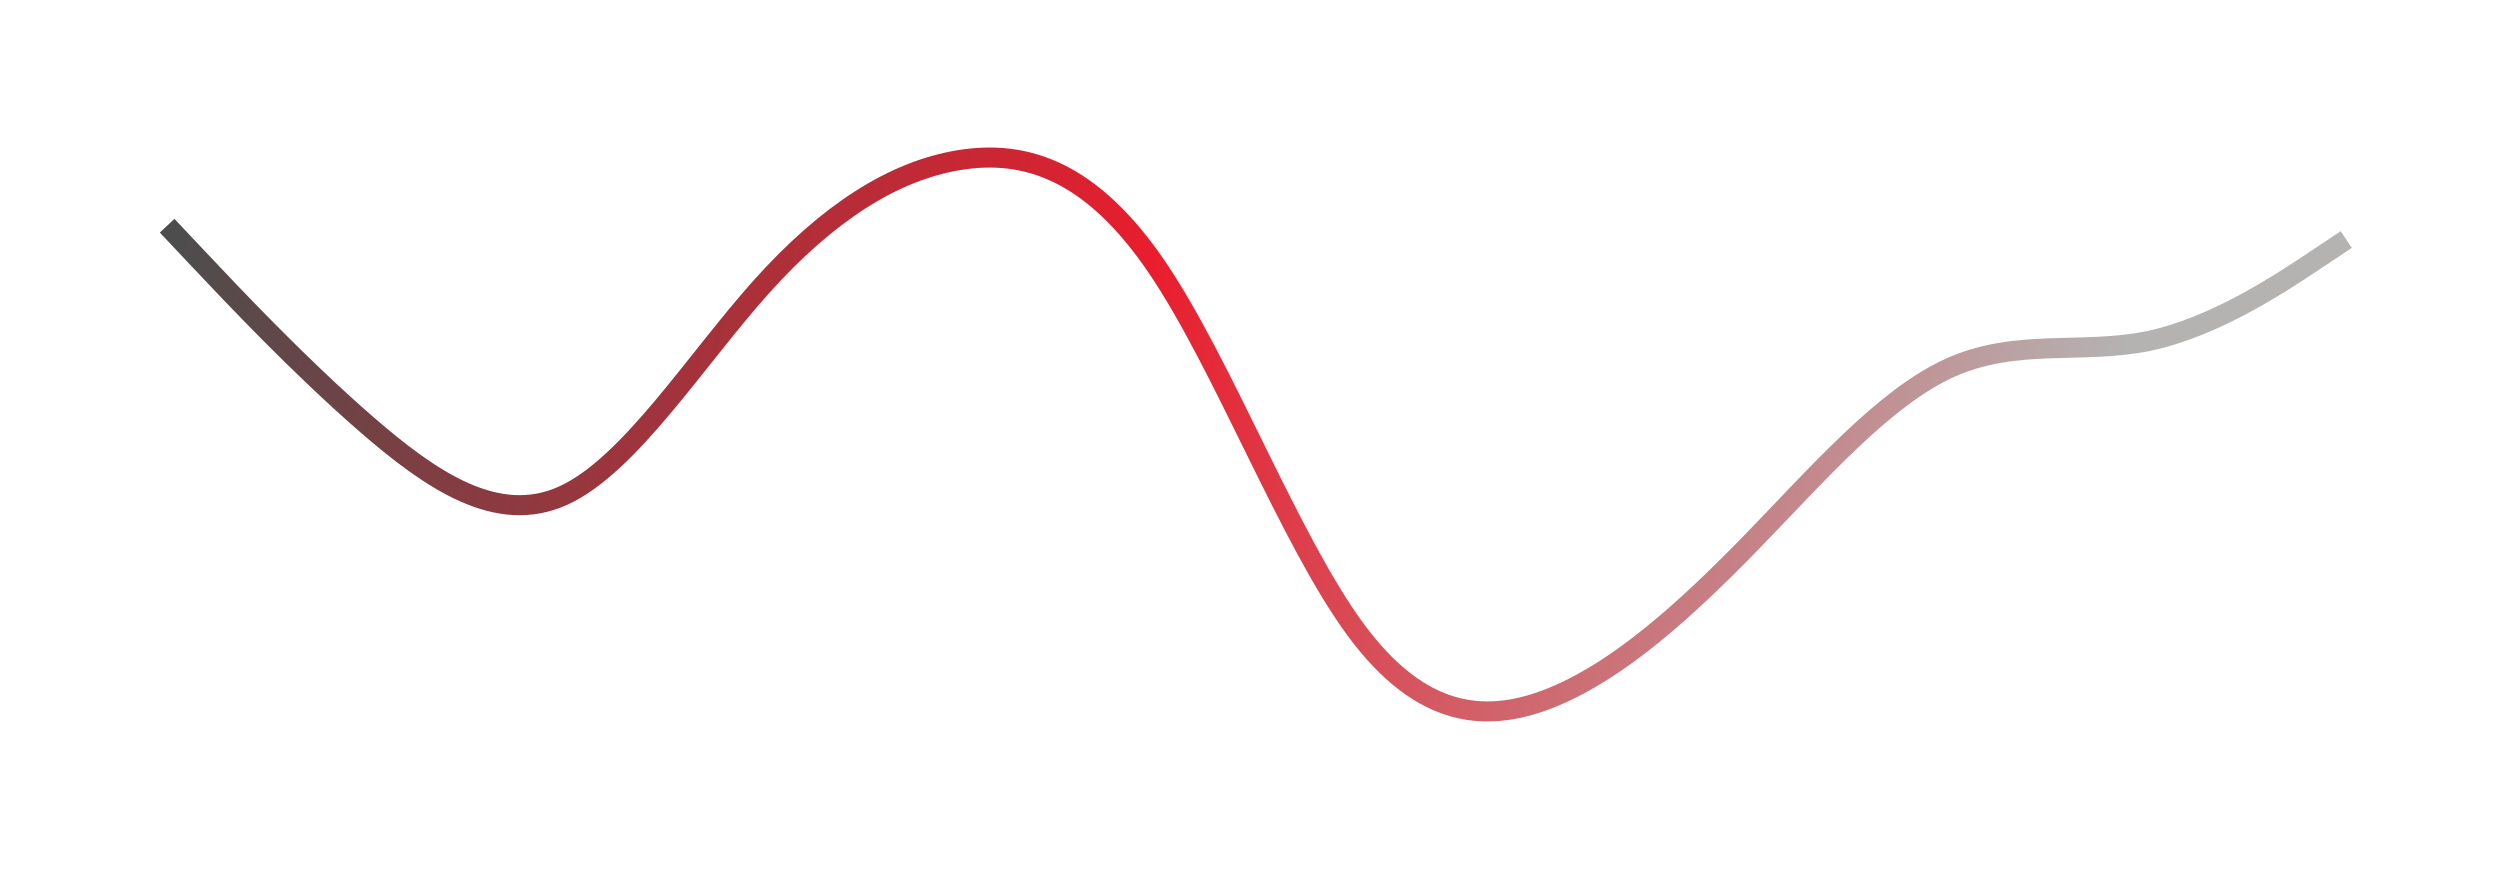<svg xmlns="http://www.w3.org/2000/svg" width="187" height="65" viewBox="0 0 187 65" fill="none">
    <g filter="url(#filter0_d_3247_6778)">
        <path d="M12.5 12.883L14.97 15.501C17.439 18.12 22.379 23.358 27.318 27.657C32.258 31.957 37.197 35.319 42.136 33.069C47.076 30.819 52.015 22.958 56.955 17.445C61.894 11.932 66.833 8.767 71.773 7.971C76.712 7.176 81.651 8.75 86.591 16.059C91.53 23.368 96.47 36.412 101.409 43.111C106.348 49.809 111.288 50.163 116.227 48.112C121.167 46.061 126.106 41.605 131.045 36.524C135.985 31.443 140.924 25.737 145.864 23.508C150.803 21.28 155.742 22.529 160.682 21.51C165.621 20.491 170.561 17.205 173.03 15.562L175.5 13.918" stroke="url(#paint0_linear_3247_6778)" stroke-width="1.5"/>
    </g>
    <defs>
        <filter id="filter0_d_3247_6778" x="0.953" y="0.035" width="185.961" height="64.931" filterUnits="userSpaceOnUse" color-interpolation-filters="sRGB">
            <feFlood flood-opacity="0" result="BackgroundImageFix"/>
            <feColorMatrix in="SourceAlpha" type="matrix" values="0 0 0 0 0 0 0 0 0 0 0 0 0 0 0 0 0 0 127 0" result="hardAlpha"/>
            <feOffset dy="4"/>
            <feGaussianBlur stdDeviation="5.5"/>
            <feComposite in2="hardAlpha" operator="out"/>
            <feColorMatrix type="matrix" values="0 0 0 0 0 0 0 0 0 0 0 0 0 0 0 0 0 0 0.25 0"/>
            <feBlend mode="normal" in2="BackgroundImageFix" result="effect1_dropShadow_3247_6778"/>
            <feBlend mode="normal" in="SourceGraphic" in2="effect1_dropShadow_3247_6778" result="shape"/>
        </filter>
        <linearGradient id="paint0_linear_3247_6778" x1="12.5" y1="12.04" x2="151.536" y2="49.729" gradientUnits="userSpaceOnUse">
            <stop offset="0.012" stop-color="#4E4D4D"/>
            <stop offset="0.5" stop-color="#E91D2D"/>
            <stop offset="1" stop-color="#B4B3B2"/>
        </linearGradient>
    </defs>
</svg>
